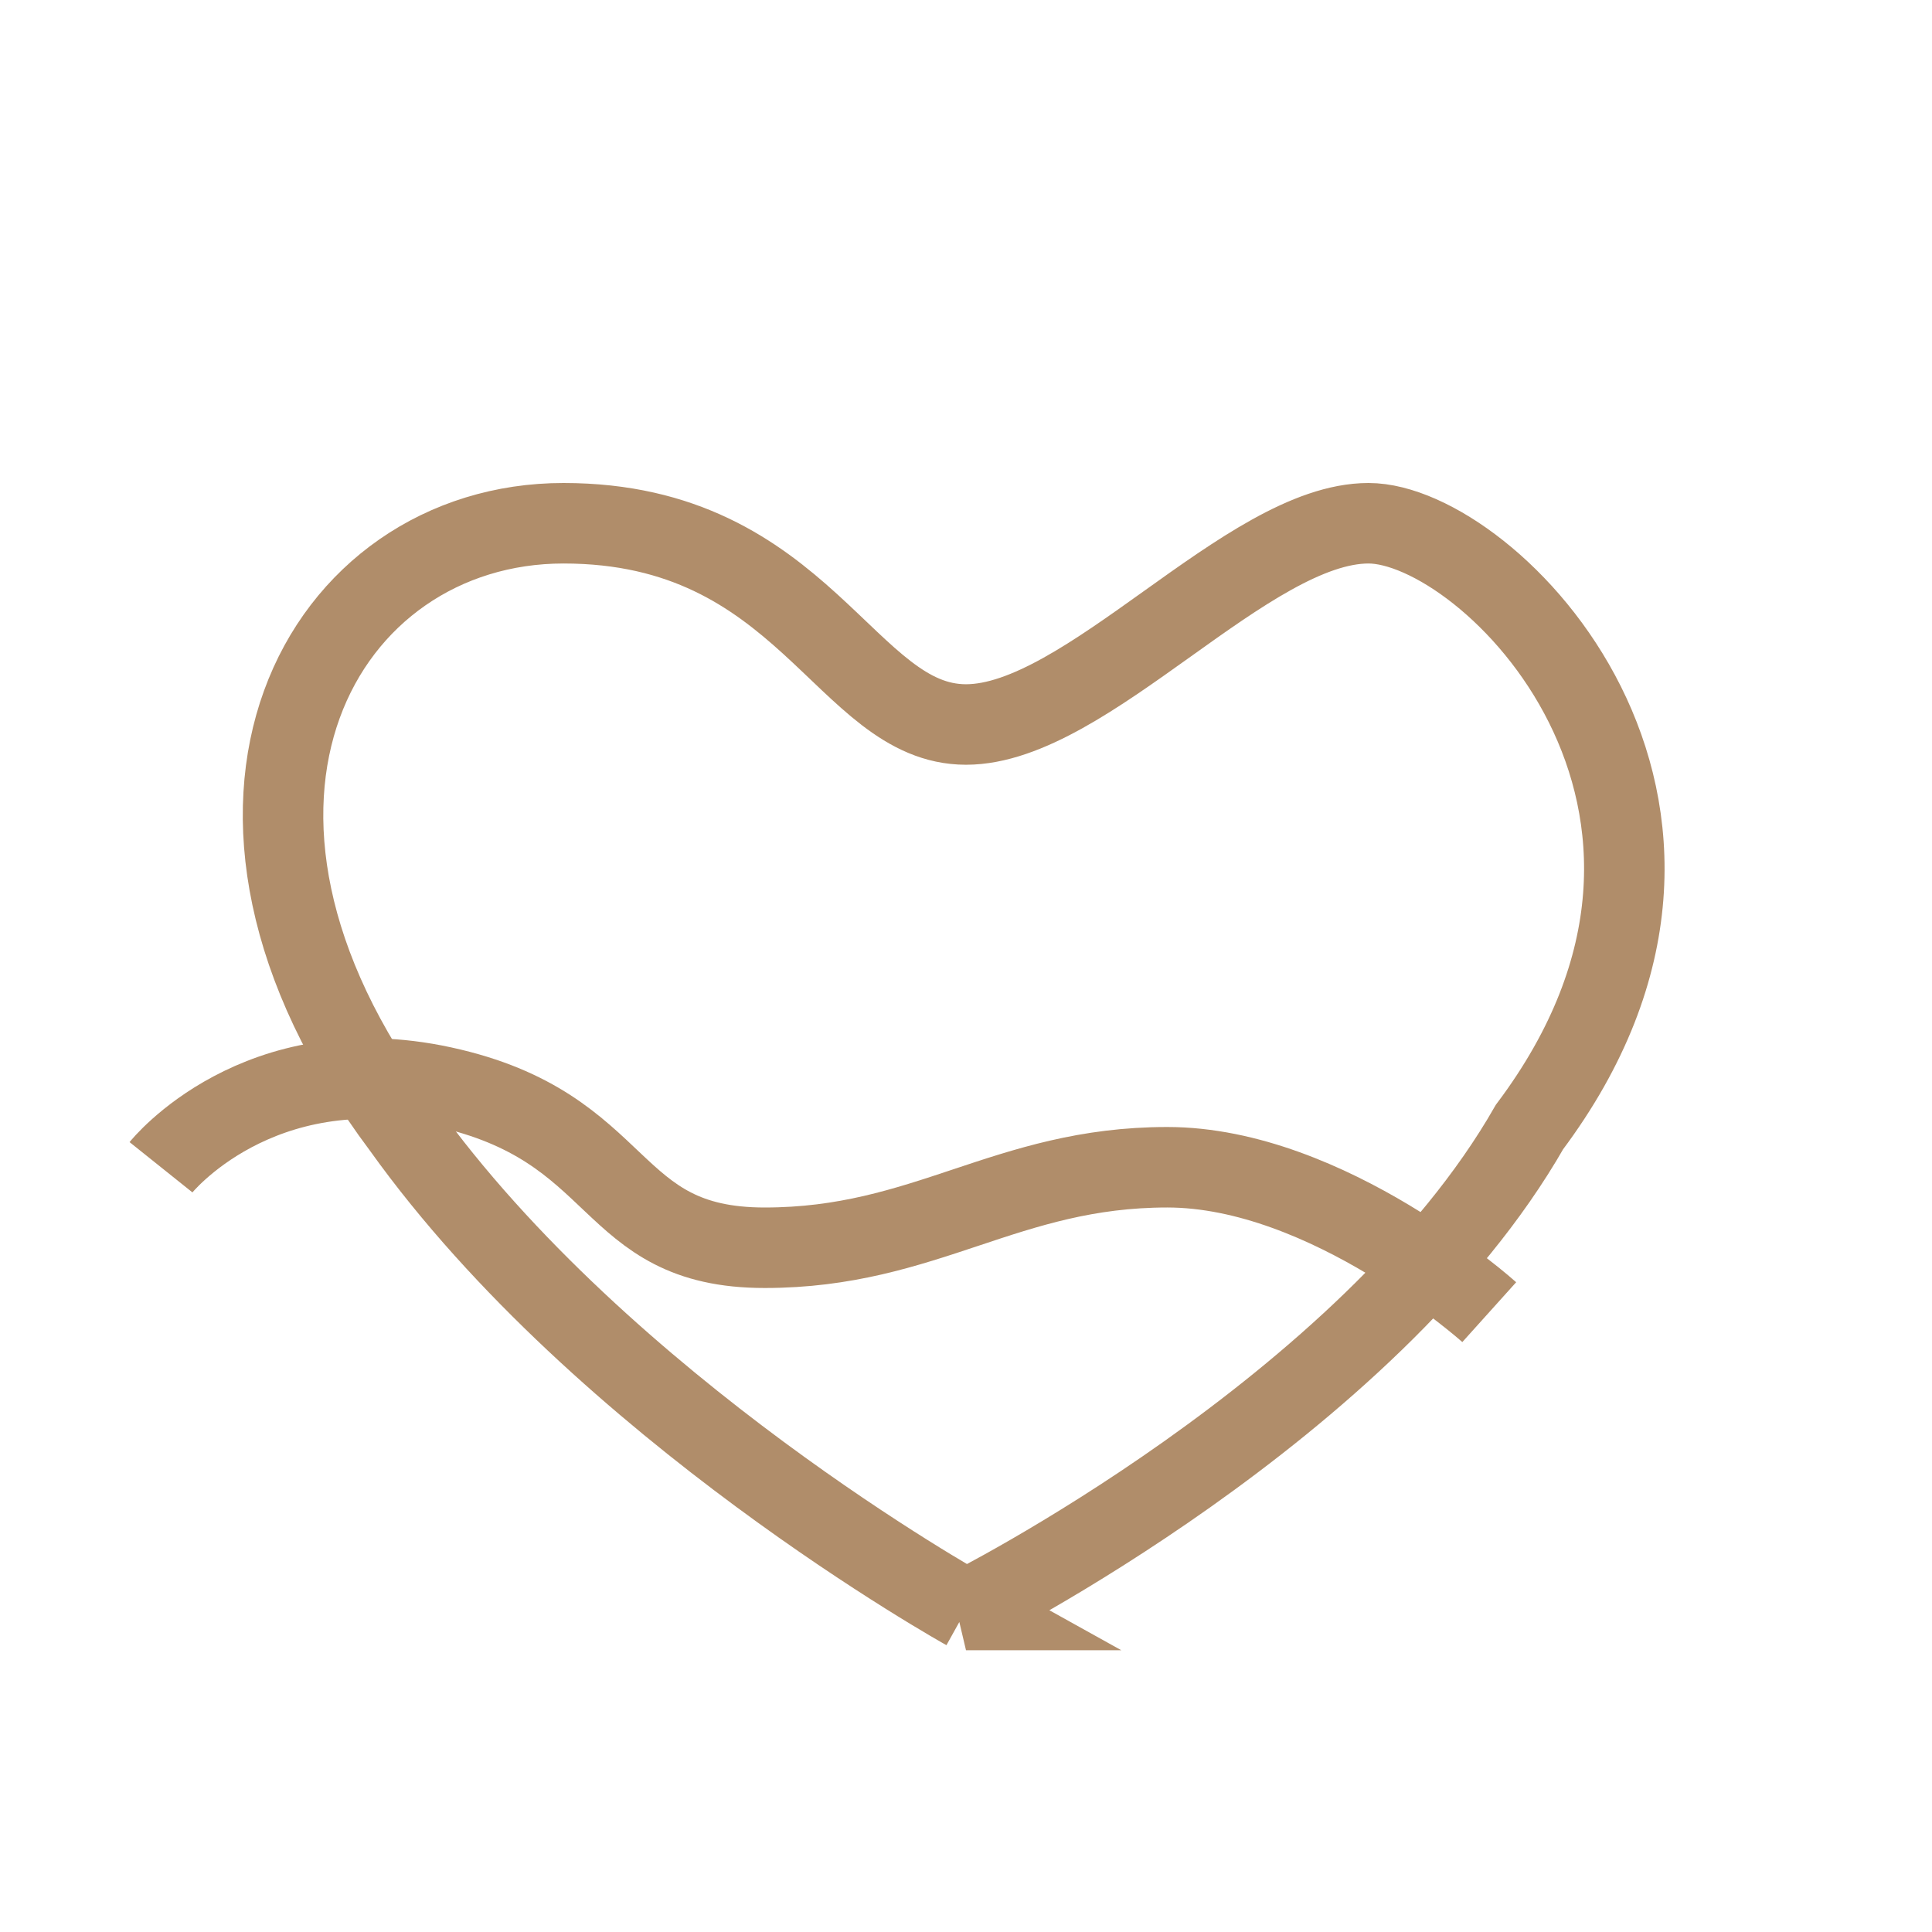 <?xml version="1.0" encoding="utf-8"?>
<svg viewBox="0 0 24 24" xmlns="http://www.w3.org/2000/svg">
<path d="M12 20s-4.5-2.5-7-6C2 10 4 6.5 7 6.5s3.5 2.5 5 2.5 3.5-2.5 5-2.5 5 3.5 2 7.5c-2 3.5-7 6-7 6z" fill="none" stroke="#b08d6a" stroke-width="1"/>
<path d="M2 14.5s1.2-1.5 3.5-1 2 2 4 2 3-1 5-1 4 1.8 4 1.8" fill="none" stroke="#b08d6a" stroke-width="1"/>
</svg>
